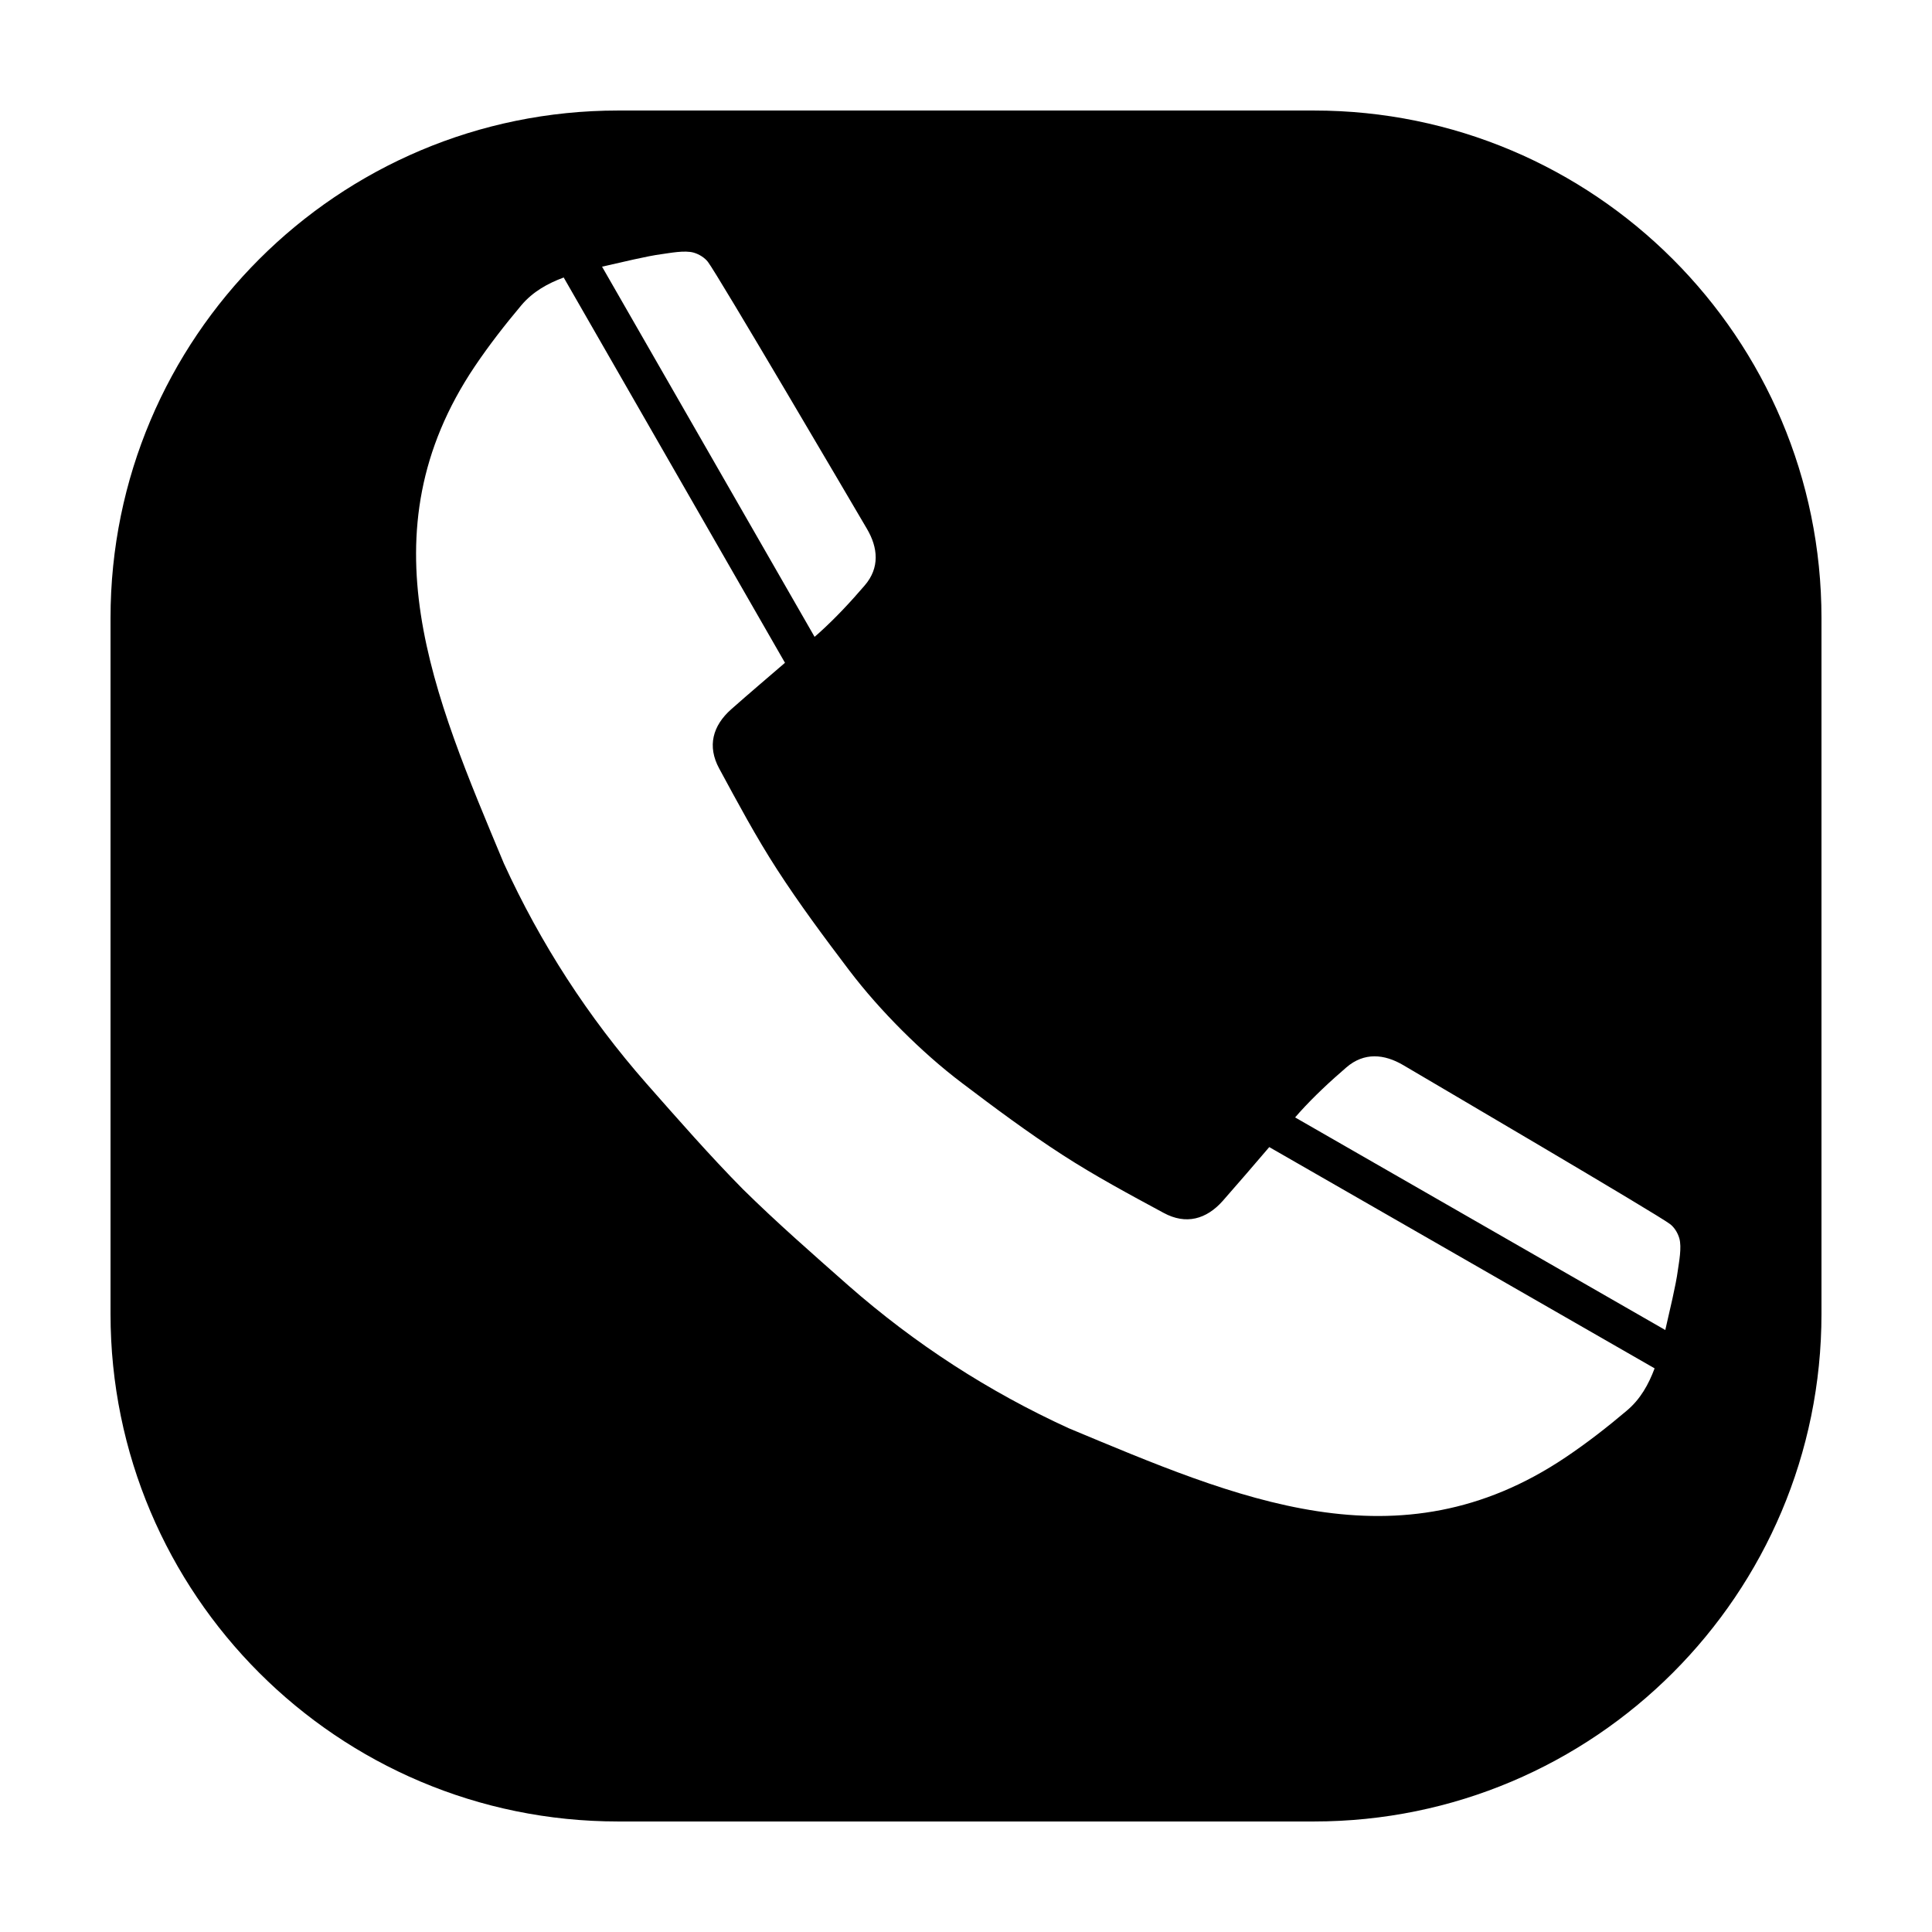 <?xml version="1.0" encoding="UTF-8"?>
<!-- The Best Svg Icon site in the world: iconSvg.co, Visit us! https://iconsvg.co -->
<svg fill="#000000" width="800px" height="800px" version="1.1" viewBox="144 144 512 512" xmlns="http://www.w3.org/2000/svg">
 <path d="m492.2 173.29h-184.39c-74.289 0-134.52 60.219-134.52 134.51v184.39c0 74.289 60.23 134.52 134.52 134.52h184.39c74.293 0 134.51-60.23 134.51-134.52v-184.39c0-74.293-60.219-134.51-134.51-134.51zm-172.86 38.062c2.109-0.277 6.106-1.094 8.52-0.395 1.438 0.422 2.902 1.34 3.754 2.457 2.648 3.465 38.148 63.949 42.137 70.738 2.938 4.988 3.445 10.324-0.609 15.012-3.719 4.336-7.633 8.539-11.859 12.367-0.457 0.434-0.945 0.828-1.41 1.238l-56.324-98.098c5.242-1.168 11.785-2.793 15.793-3.32zm255.77 306.49c-5.176 4.379-10.559 8.57-16.176 12.34-44.379 29.855-87.238 10.852-131.73-7.691-21.254-9.723-40.719-22.328-58.359-37.805-9.465-8.363-18.984-16.68-27.973-25.543-8.855-8.973-17.168-18.488-25.523-27.957-15.504-17.652-28.098-37.117-37.824-58.383-18.539-44.477-37.539-87.352-7.688-131.73 3.777-5.606 7.969-10.992 12.328-16.176 3.047-3.613 6.988-5.785 11.219-7.359l58.645 102.11c-4.758 4.098-9.543 8.156-14.238 12.309-4.918 4.348-6.414 9.777-3.199 15.703 4.902 9.055 9.773 18.156 15.355 26.781 5.918 9.148 12.453 17.93 19.039 26.625 4.297 5.656 9.008 10.941 14.008 15.949 5.008 4.996 10.305 9.734 15.965 14.012 8.691 6.586 17.469 13.125 26.625 19.039 8.629 5.586 17.734 10.469 26.773 15.352 5.934 3.231 11.355 1.723 15.703-3.188 4.152-4.707 8.227-9.477 12.309-14.238l102.12 58.637c-1.582 4.227-3.762 8.184-7.375 11.207zm13.535-37.176c-0.527 4.004-2.144 10.551-3.324 15.805l-98.102-56.34c0.422-0.465 0.816-0.945 1.238-1.414 3.828-4.223 8.039-8.137 12.367-11.863 4.707-4.047 10.027-3.531 15.023-0.598 6.769 4.004 67.27 39.488 70.738 42.145 1.125 0.848 2.023 2.301 2.449 3.75 0.703 2.414-0.102 6.406-0.391 8.516z" fill-rule="evenodd"/>
</svg>